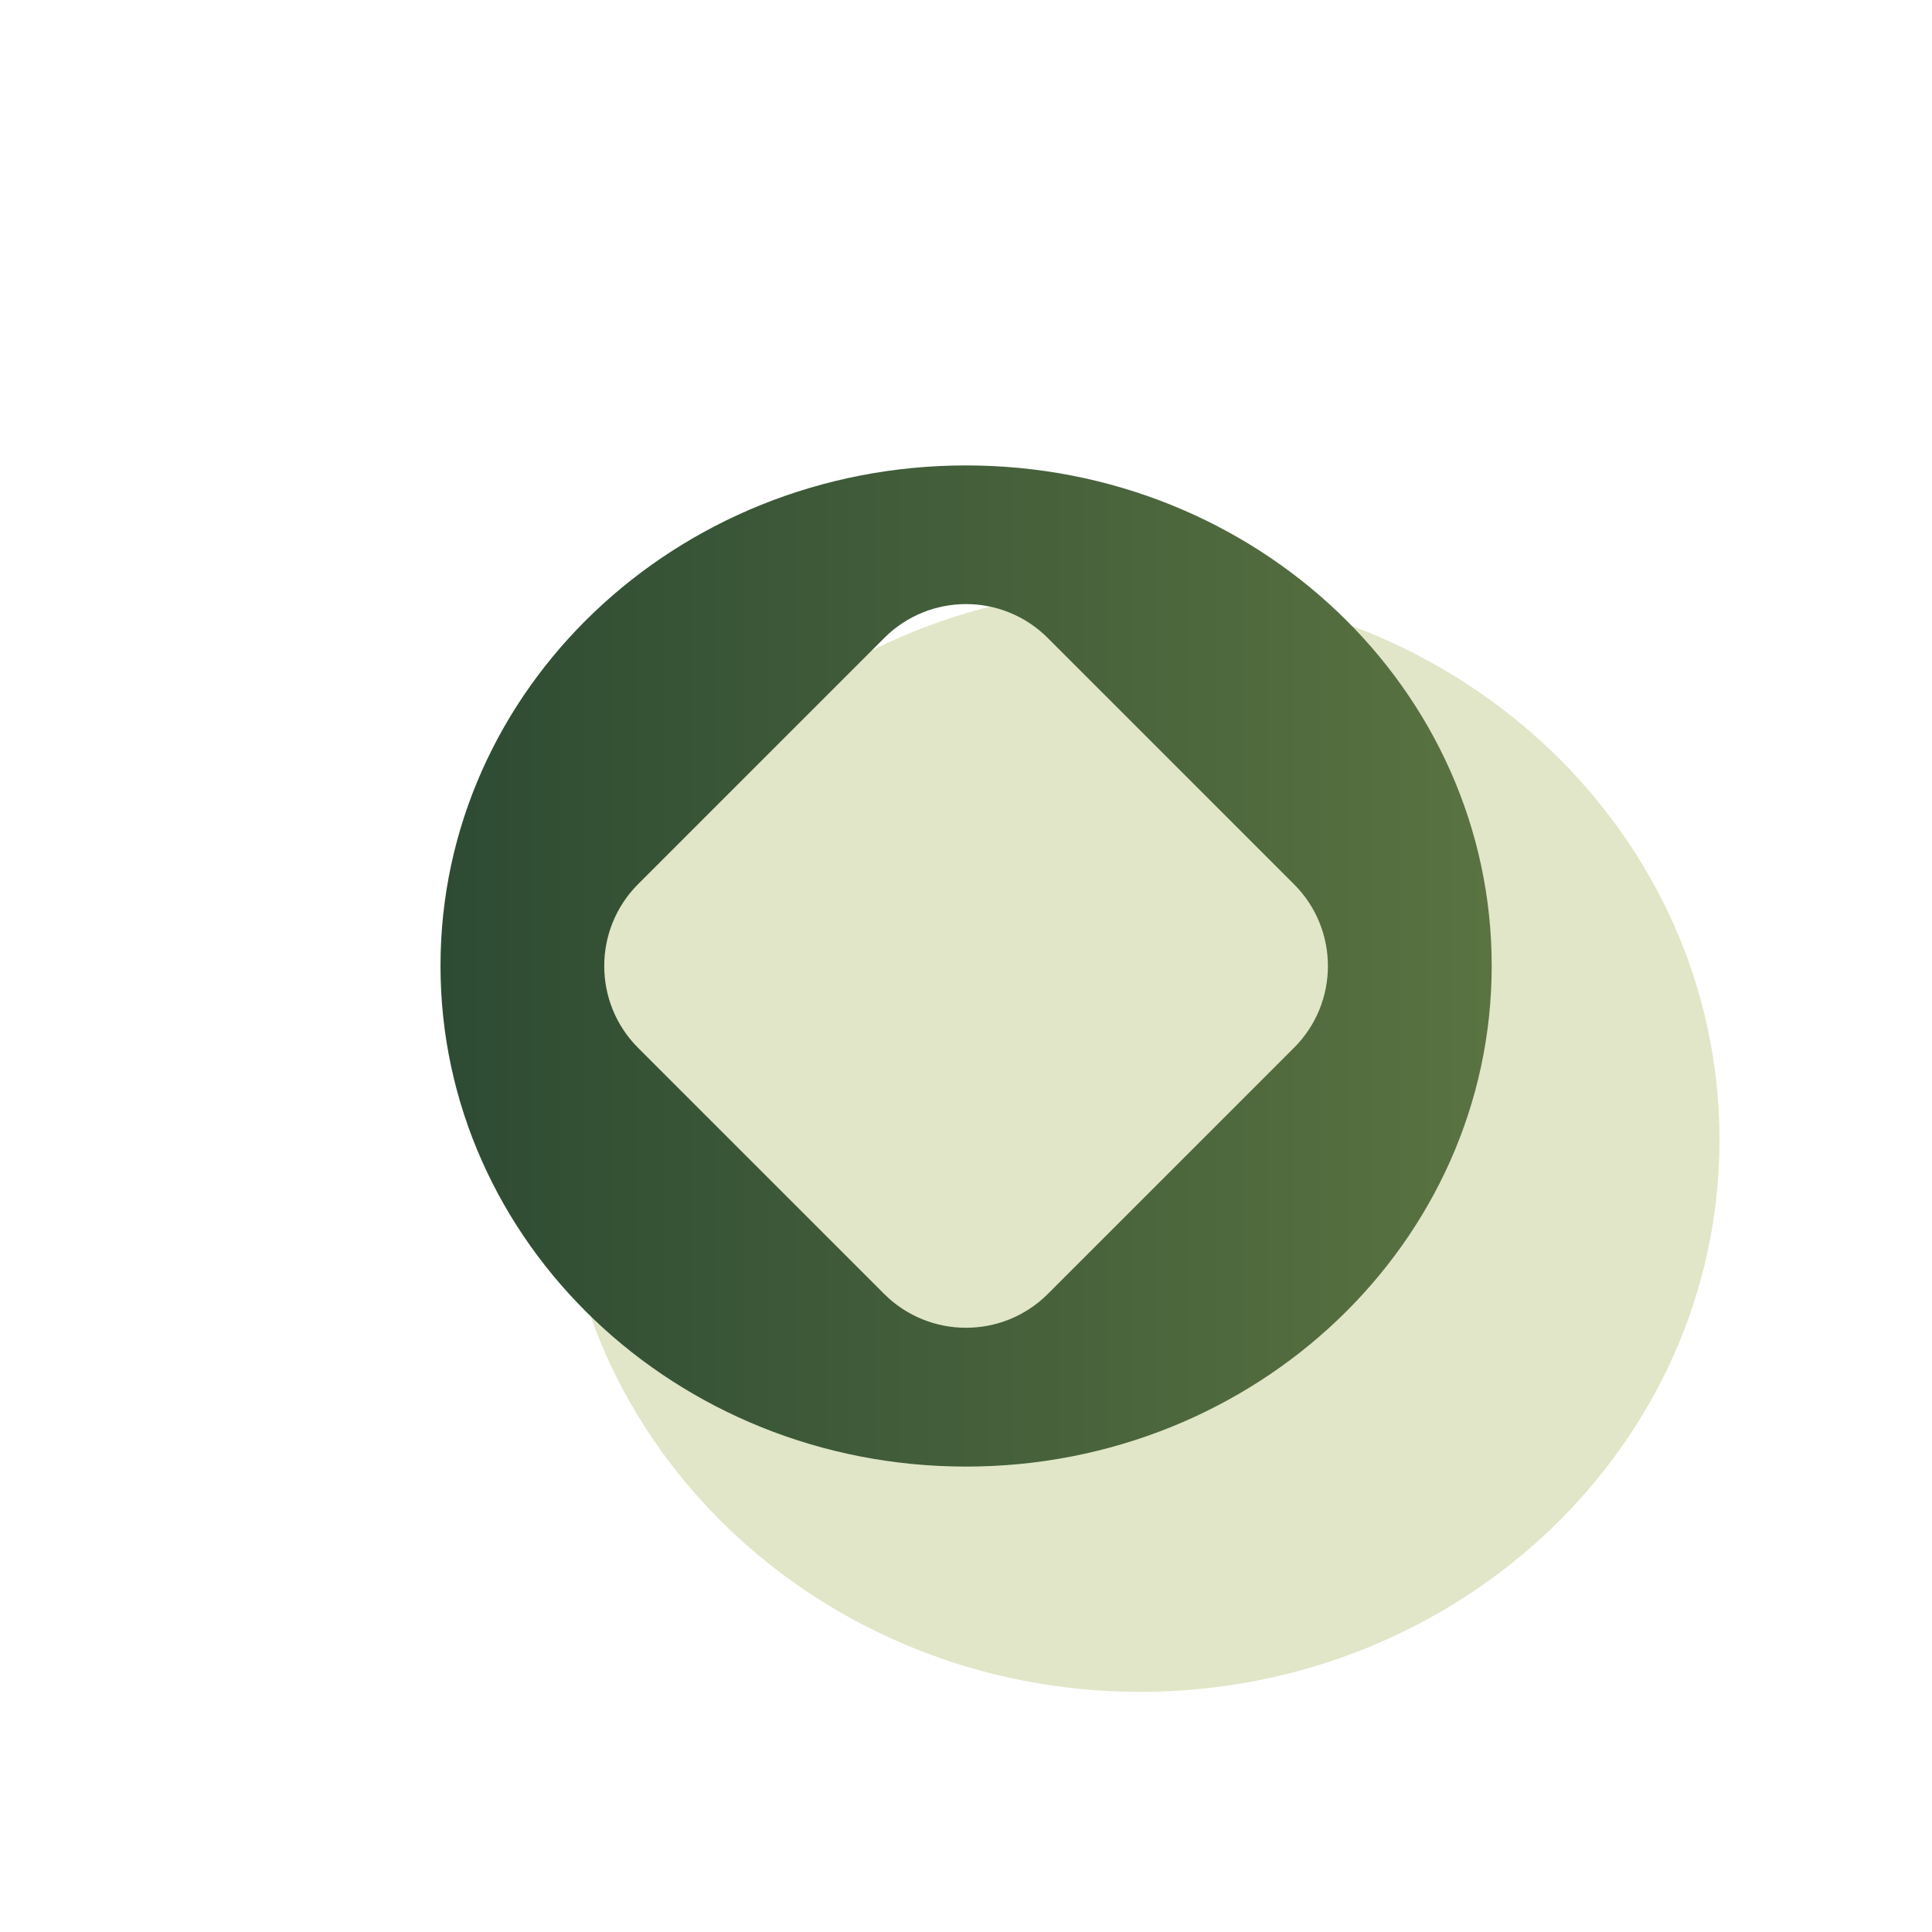 <?xml version="1.0" encoding="UTF-8"?>
<svg id="Icono" xmlns="http://www.w3.org/2000/svg" xmlns:xlink="http://www.w3.org/1999/xlink" viewBox="0 0 100 100">
  <defs>
    <style>
      .cls-1 {
        fill: #e1e6c8;
      }

      .cls-2 {
        fill: url(#Degradado_sin_nombre_21);
      }
    </style>
    <linearGradient id="Degradado_sin_nombre_21" data-name="Degradado sin nombre 21" x1="22.8" y1="50" x2="77.21" y2="50" gradientUnits="userSpaceOnUse">
      <stop offset="0" stop-color="#2d4b33"/>
      <stop offset="1" stop-color="#5a7341"/>
    </linearGradient>
  </defs>
  <path class="cls-1" d="M89,59c0,15.77-13.43,28.57-29.99,28.57s-30.01-12.8-30.01-28.57,13.43-28.57,30.01-28.57,29.99,12.79,29.99,28.57Z"/>
  <path class="cls-2" d="M50,24.09c-15.02,0-27.2,11.59-27.2,25.9s12.18,25.92,27.2,25.92,27.21-11.61,27.21-25.92-12.18-25.9-27.21-25.9ZM66.97,54.24l-12.73,12.73c-2.34,2.34-6.14,2.34-8.48,0l-12.73-12.73c-2.34-2.34-2.34-6.14,0-8.48l12.73-12.73c2.34-2.35,6.14-2.35,8.48,0l12.73,12.73c2.35,2.34,2.35,6.14,0,8.48Z"/>
</svg>